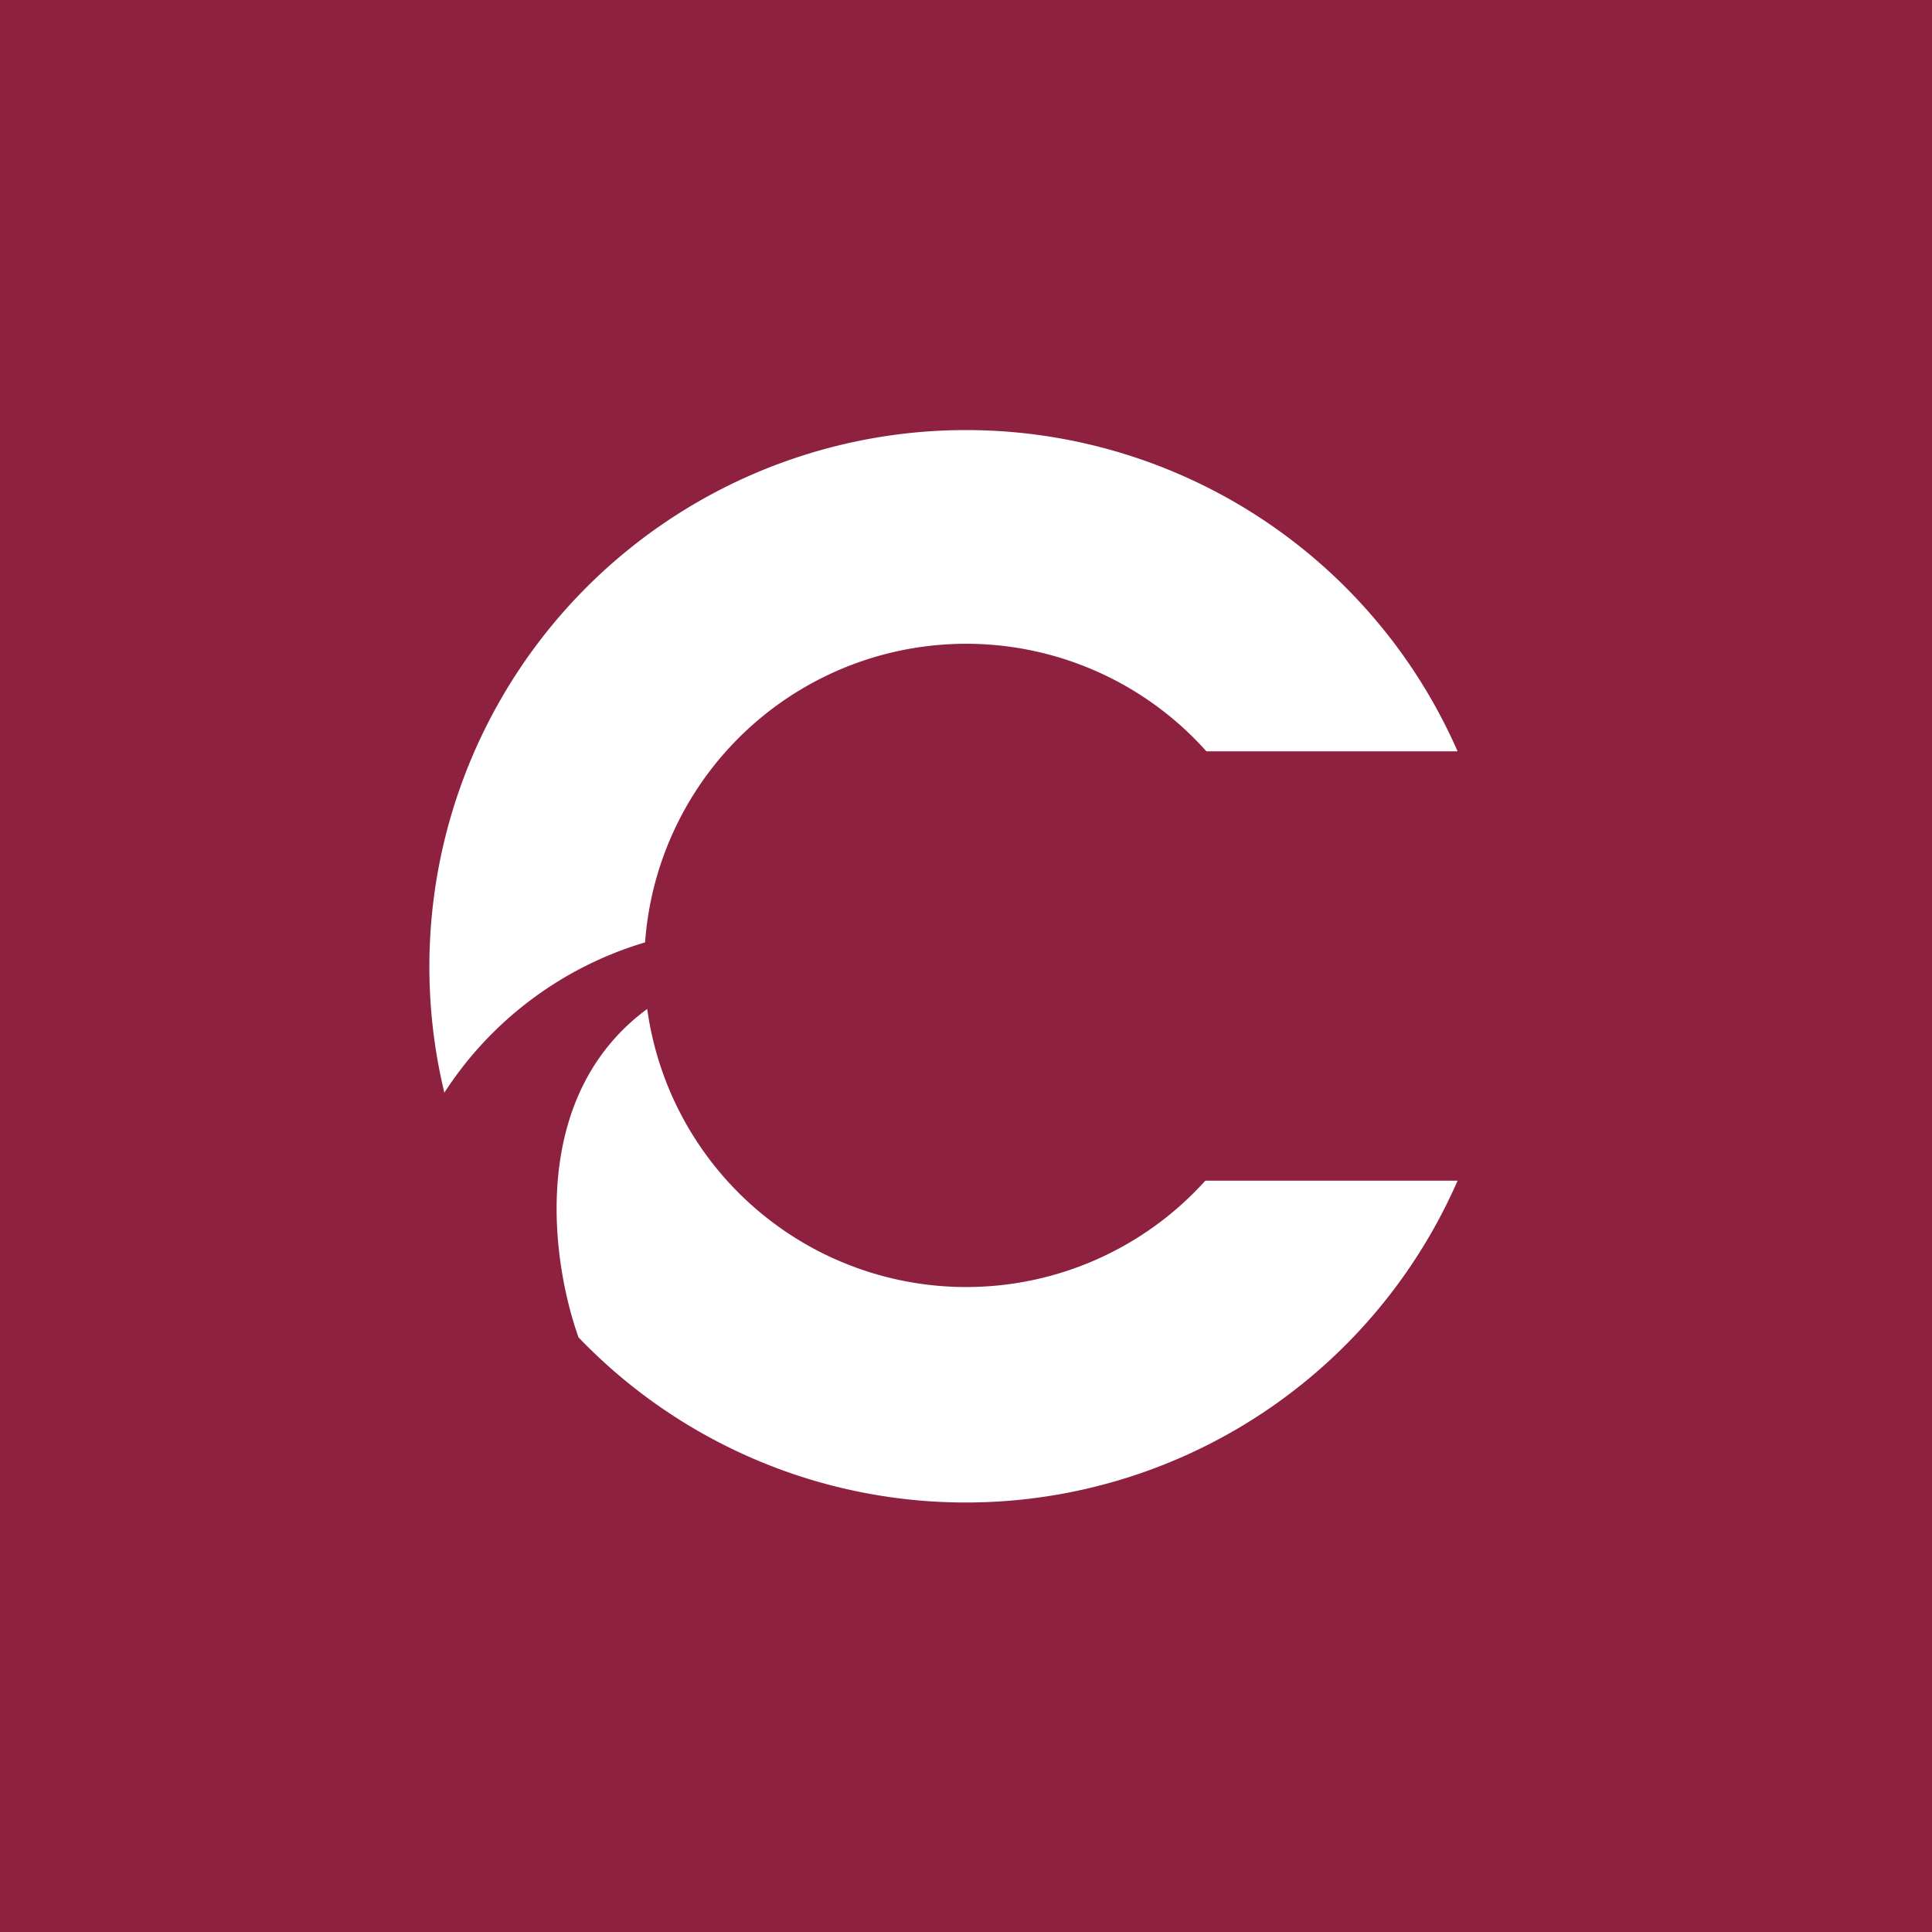 <!-- by TradingView --><svg xmlns="http://www.w3.org/2000/svg" width="18" height="18"><path fill="#8E2140" d="M0 0h18v18H0z"/><path d="M13.58 11a5 5 0 01-8.19 1.46c-.26-.73-.46-2.25.64-3.06a3 3 0 005.2 1.6h2.35zm0-4a5 5 0 00-9.44 3.18 3.37 3.37 0 011.87-1.4A3 3 0 0111.24 7h2.34z" fill="#fff"/></svg>